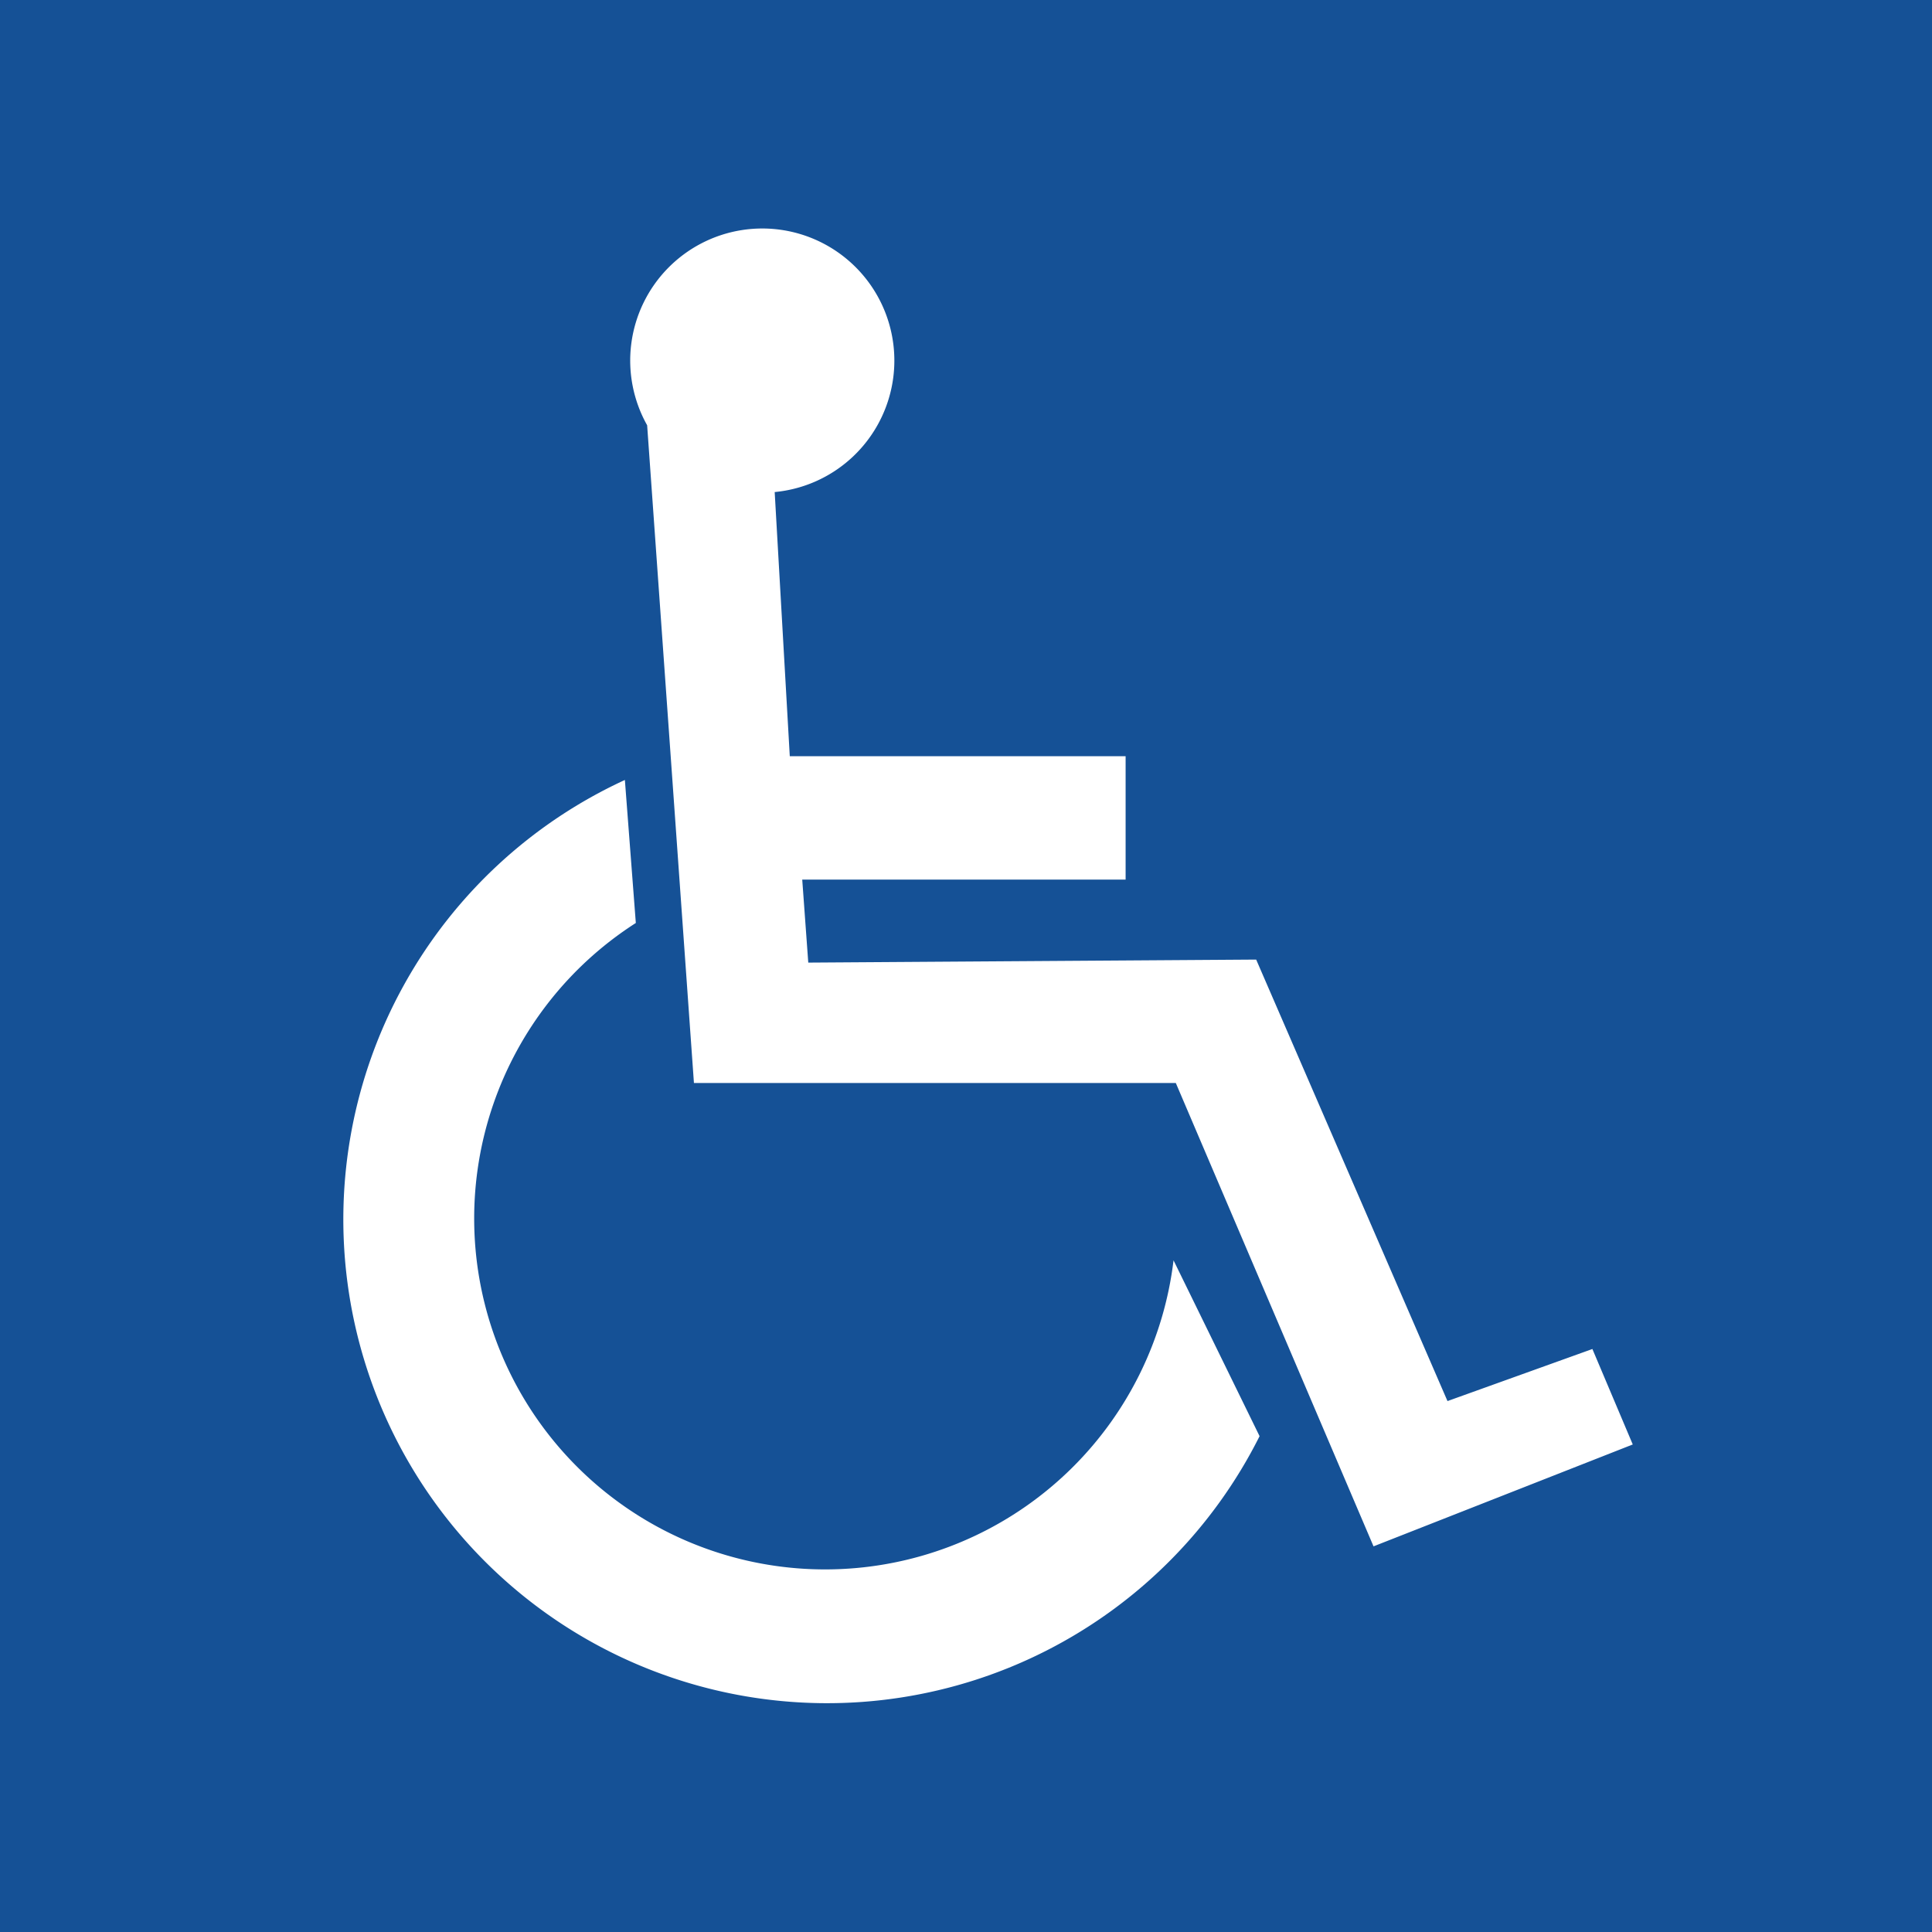 <svg xmlns="http://www.w3.org/2000/svg"
aria-label="Access" role="img"
viewBox="0 0 512 512"><rect
width="512" height="512"
fill="#155196"/><path fill="#fff" d="m422 357.5 10.7 25.3-68.7 27L311.6 287H183.9l-12.4-174.3a35 35 0 1133.8 17.7l4 70h89v32.7h-85.7l1.6 22 118.7-.8 50.7 117m-49.8 9.3A128.2 128.2 0 11165.6 206.7l2.9 37.9A93 93 0 10311 334"/></svg>